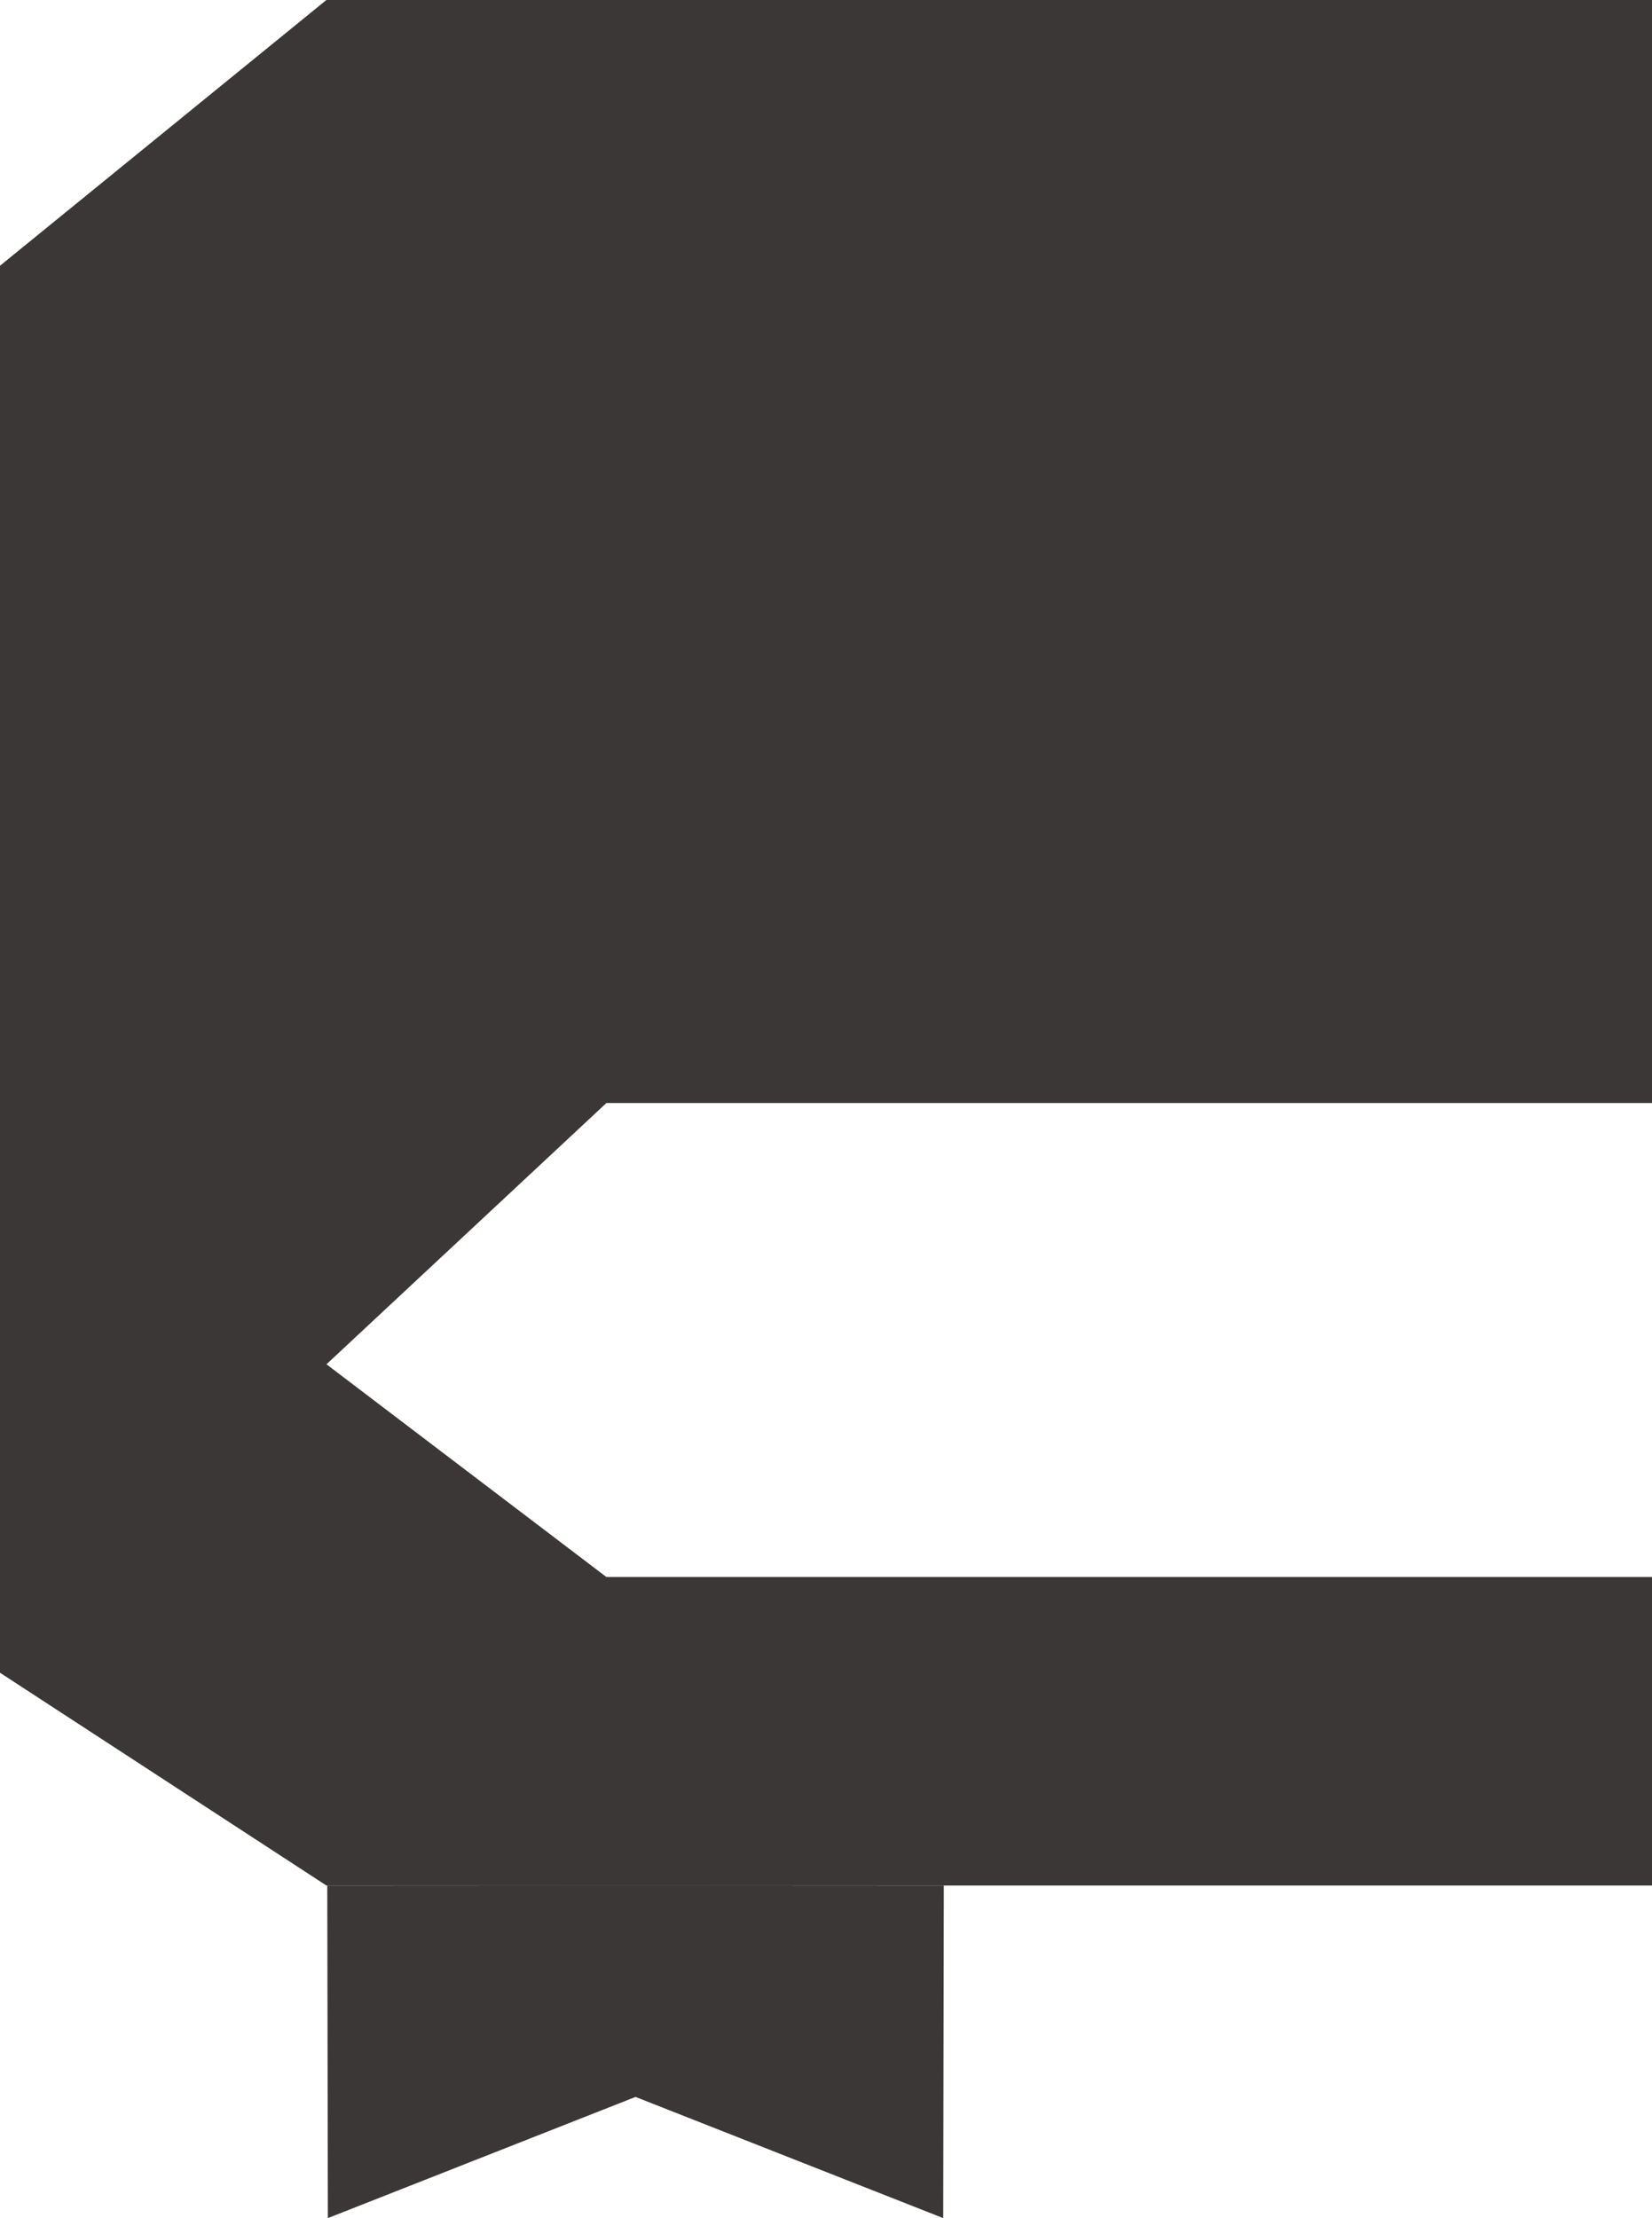 <svg xmlns="http://www.w3.org/2000/svg" width="73px" height="98px" viewBox="0 0 73 98" fill="none" aria-hidden="true"><defs><linearGradient class="cerosgradient" data-cerosgradient="true" id="CerosGradient_idf10d9b672" gradientUnits="userSpaceOnUse" x1="50%" y1="100%" x2="50%" y2="0%"><stop offset="0%" stop-color="#d1d1d1"/><stop offset="100%" stop-color="#d1d1d1"/></linearGradient><linearGradient/></defs>
<path d="M28.083 83.305L14.462 83.312L14.488 98L28.083 92.646L41.679 98L41.706 83.312L28.083 83.305Z" fill="#3B3737"/>
<path d="M26.797 69.676L14.426 60.276L26.797 48.733H73V0H14.423L0 11.741V73.905L14.423 83.305H73V69.676H26.797Z" fill="#3B3737"/>
</svg>